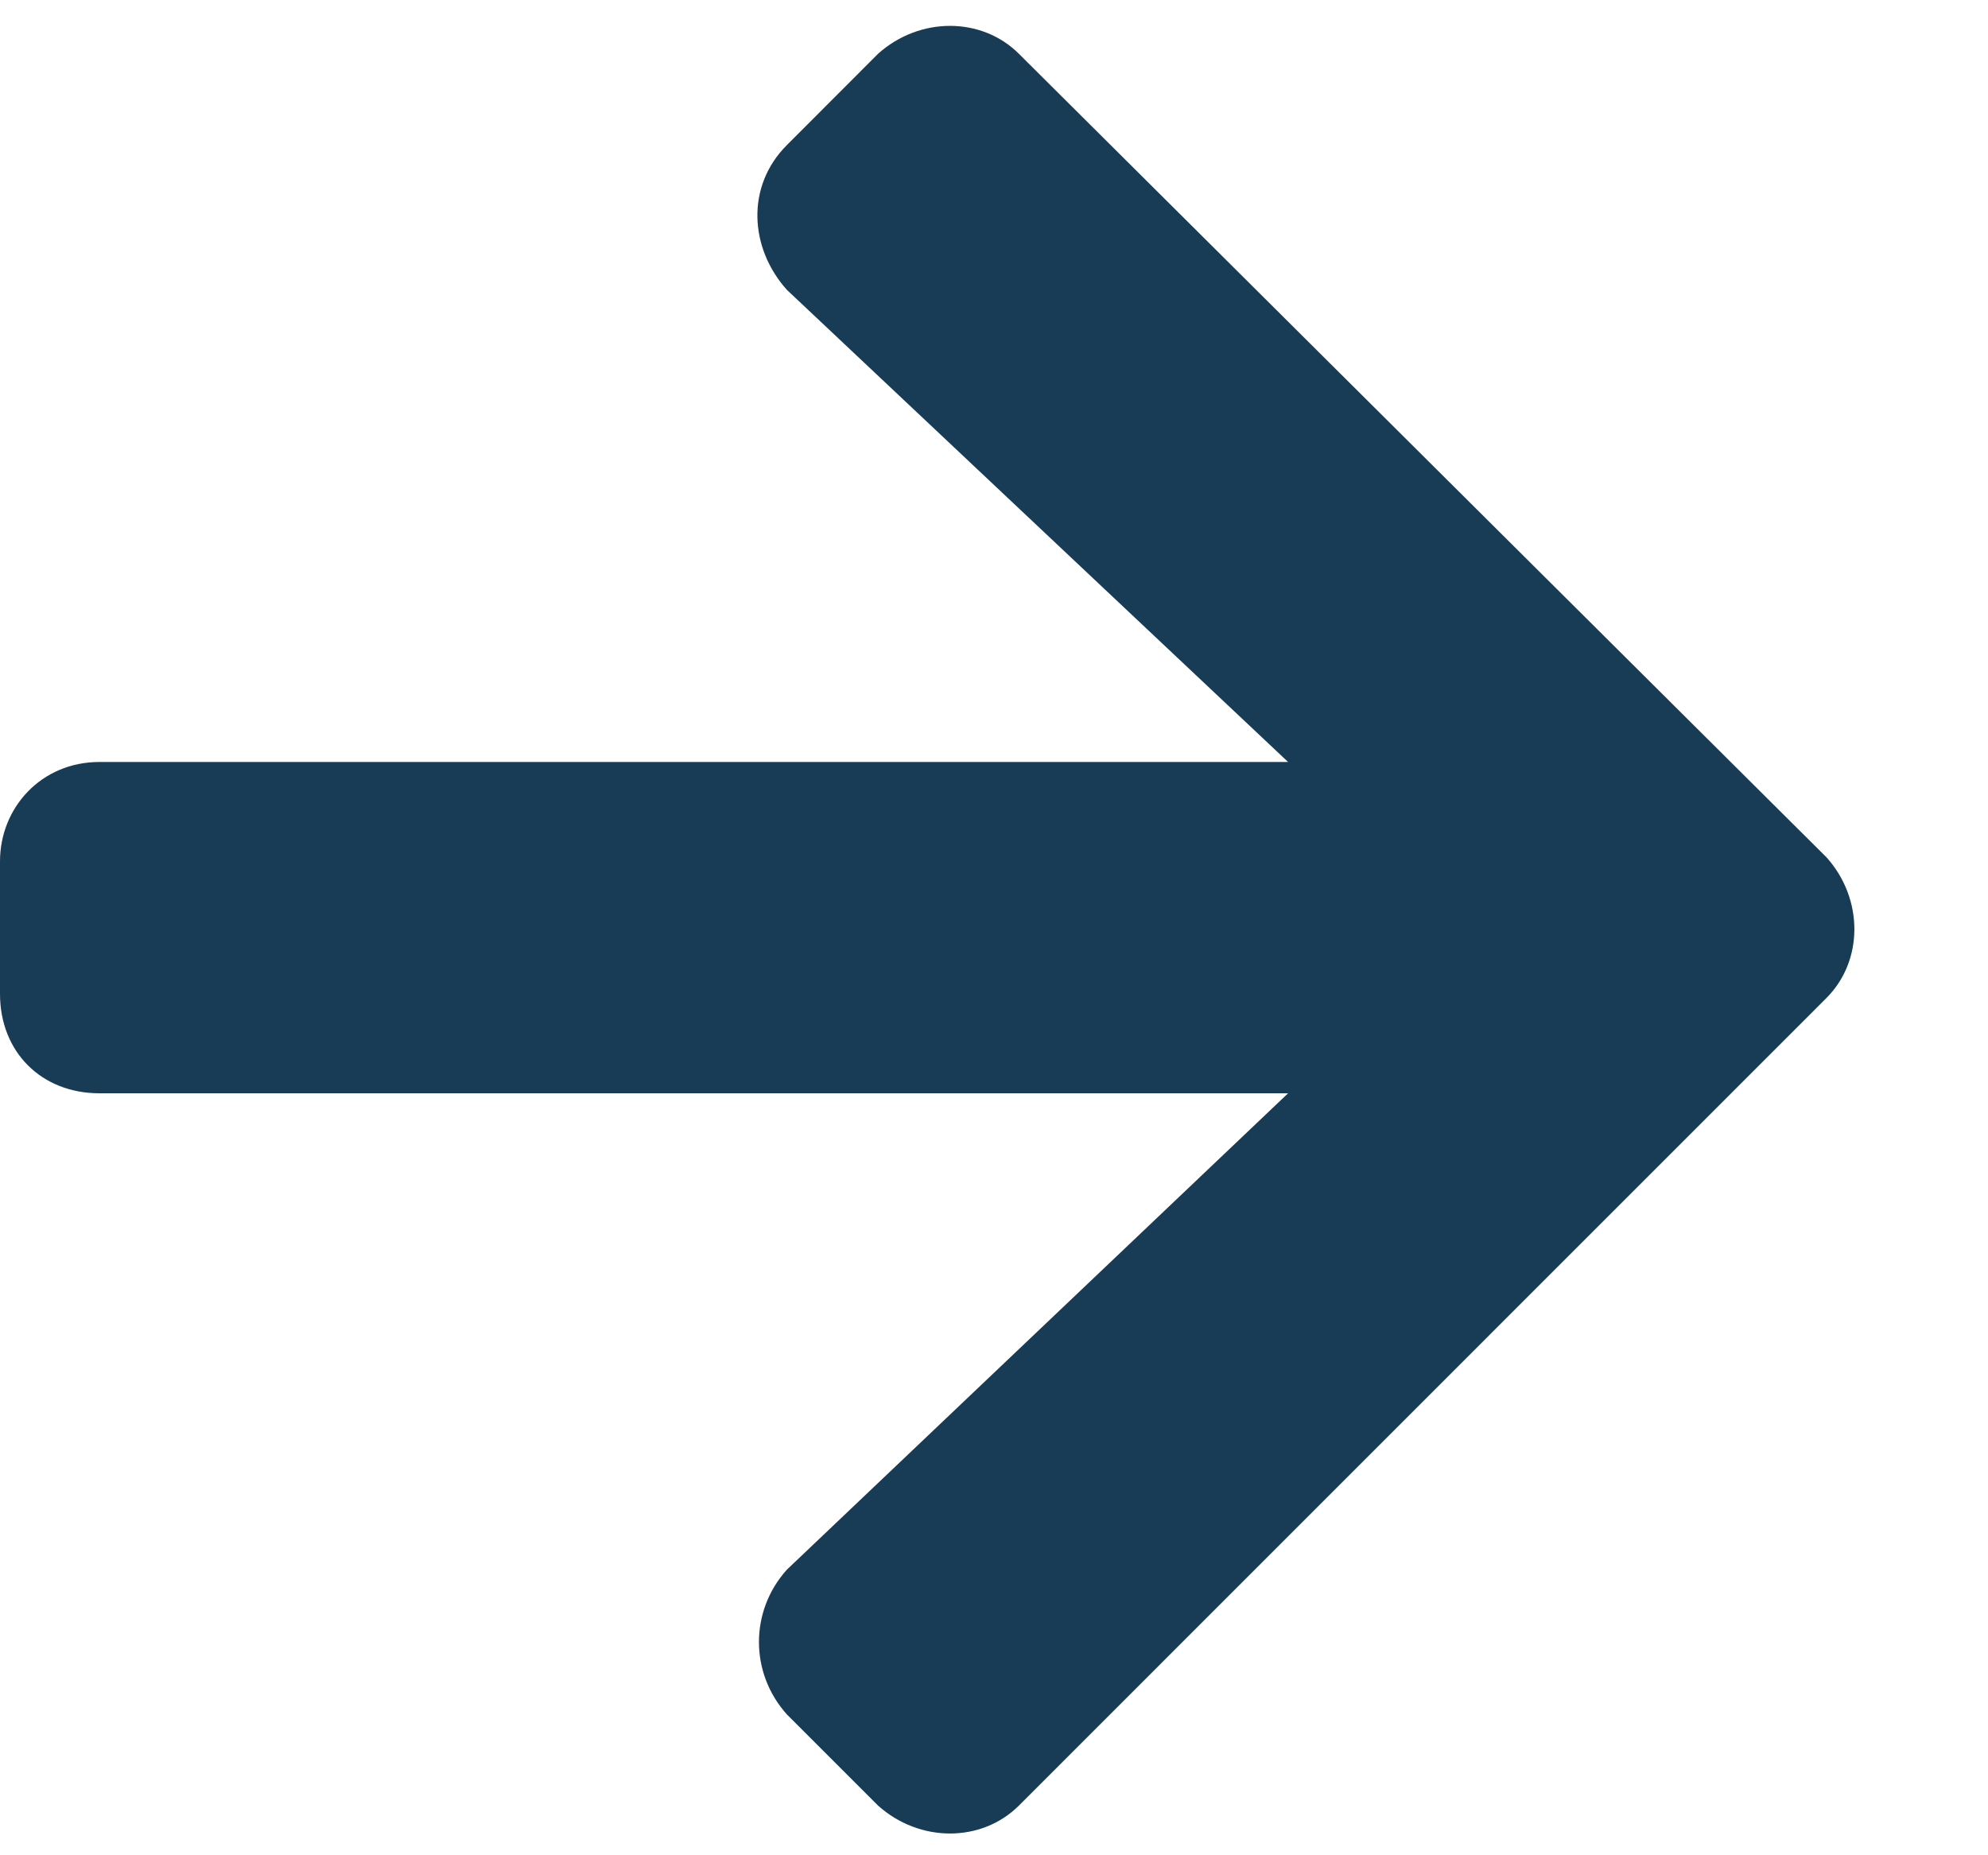 <svg width="15" height="14" viewBox="0 0 15 14" fill="none" xmlns="http://www.w3.org/2000/svg">
<path d="M5.938 1.094L6.625 0.406C6.938 0.125 7.406 0.125 7.688 0.406L13.781 6.469C14.062 6.781 14.062 7.25 13.781 7.531L7.688 13.625C7.406 13.906 6.938 13.906 6.625 13.625L5.938 12.938C5.656 12.625 5.656 12.156 5.938 11.844L9.719 8.25H0.75C0.312 8.25 0 7.938 0 7.5V6.5C0 6.094 0.312 5.75 0.75 5.75H9.719L5.938 2.188C5.656 1.875 5.625 1.406 5.938 1.094Z" fill="#183B56"/>
</svg>
